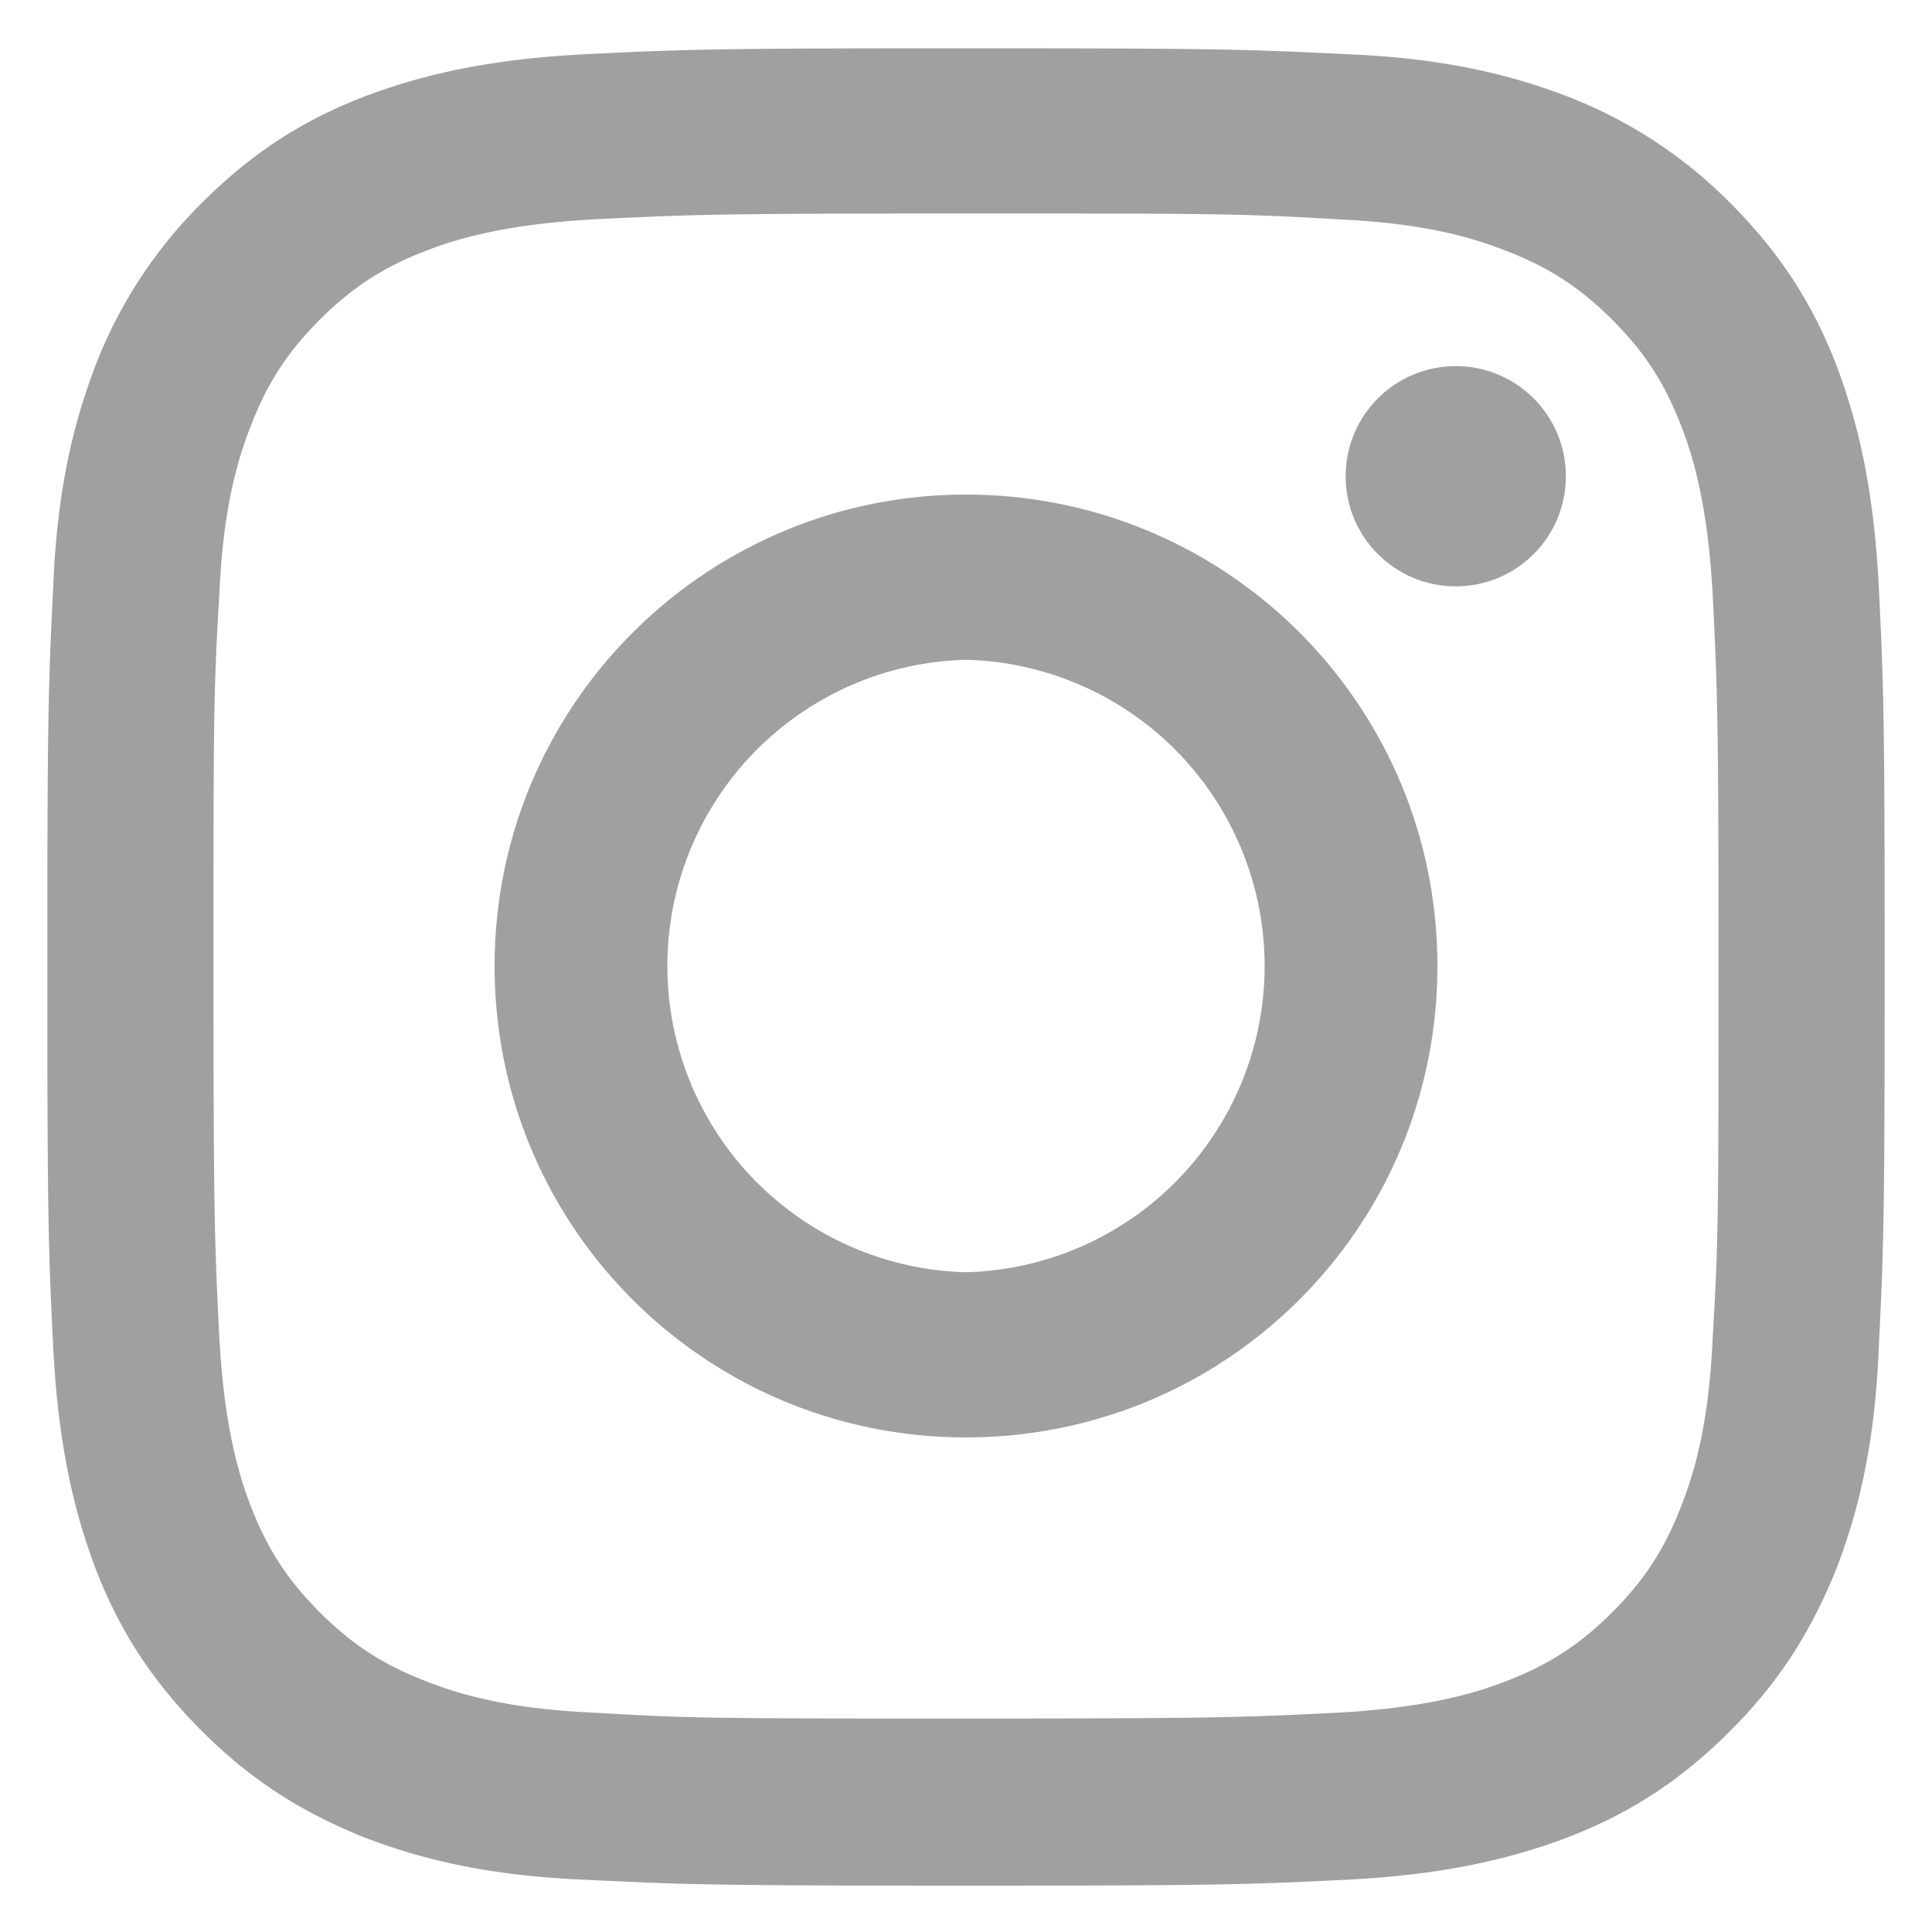 <svg xmlns="http://www.w3.org/2000/svg" id="_レイヤー_2" viewBox="0 0 20 20"><defs><clipPath id="clippath"><path d="M0 0h20v20H0z" style="fill:none"/></clipPath><style>.cls-2{fill:#9fa0a0}</style></defs><g id="_レイヤー_4" style="clip-path:url(#clippath)"><path d="M10 2.21c2.54 0 2.84 0 3.84.06.93.04 1.43.2 1.76.33.44.17.76.38 1.09.71s.54.65.71 1.09c.13.33.28.84.33 1.76.05 1 .06 1.3.06 3.84s0 2.84-.06 3.84c-.04.93-.2 1.43-.33 1.76-.17.44-.38.76-.71 1.09s-.65.54-1.09.71c-.33.13-.84.28-1.76.33-1 .05-1.3.06-3.84.06s-2.84 0-3.84-.06c-.93-.04-1.43-.2-1.76-.33-.44-.17-.76-.38-1.09-.71s-.54-.65-.71-1.09c-.13-.33-.28-.84-.33-1.76-.05-1-.06-1.3-.06-3.84s0-2.84.06-3.84c.04-.93.2-1.43.33-1.76.17-.44.38-.76.71-1.09s.65-.54 1.09-.71c.33-.13.84-.28 1.76-.33 1-.05 1.3-.06 3.84-.06M10 .5C7.42.5 7.1.51 6.08.56 5.07.61 4.38.77 3.77 1c-.62.24-1.15.57-1.68 1.1a4.8 4.8 0 0 0-1.1 1.68c-.23.6-.4 1.29-.44 2.31C.5 7.1.49 7.43.49 10.01s.01 2.9.06 3.92c.05 1.01.21 1.7.44 2.31.24.62.57 1.15 1.1 1.68s1.06.85 1.68 1.1c.6.23 1.29.4 2.31.44 1.01.05 1.34.06 3.92.06s2.9-.01 3.92-.06c1.01-.05 1.7-.21 2.31-.44.62-.24 1.15-.57 1.68-1.1s.85-1.06 1.1-1.68c.23-.6.4-1.29.44-2.31.05-1.01.06-1.34.06-3.92s-.01-2.9-.06-3.92c-.05-1.01-.21-1.7-.44-2.31-.24-.62-.57-1.15-1.1-1.68A4.8 4.8 0 0 0 16.23 1c-.6-.23-1.29-.4-2.31-.44C12.91.51 12.58.5 10 .5" class="cls-2"/><path d="M10 5.12C7.31 5.12 5.12 7.3 5.12 10S7.3 14.88 10 14.88s4.88-2.18 4.88-4.88S12.7 5.12 10 5.12m0 8.05a3.171 3.171 0 0 1 0-6.34 3.171 3.171 0 0 1 0 6.34" class="cls-2"/><circle cx="15.07" cy="4.93" r="1.14" class="cls-2"/></g></svg>